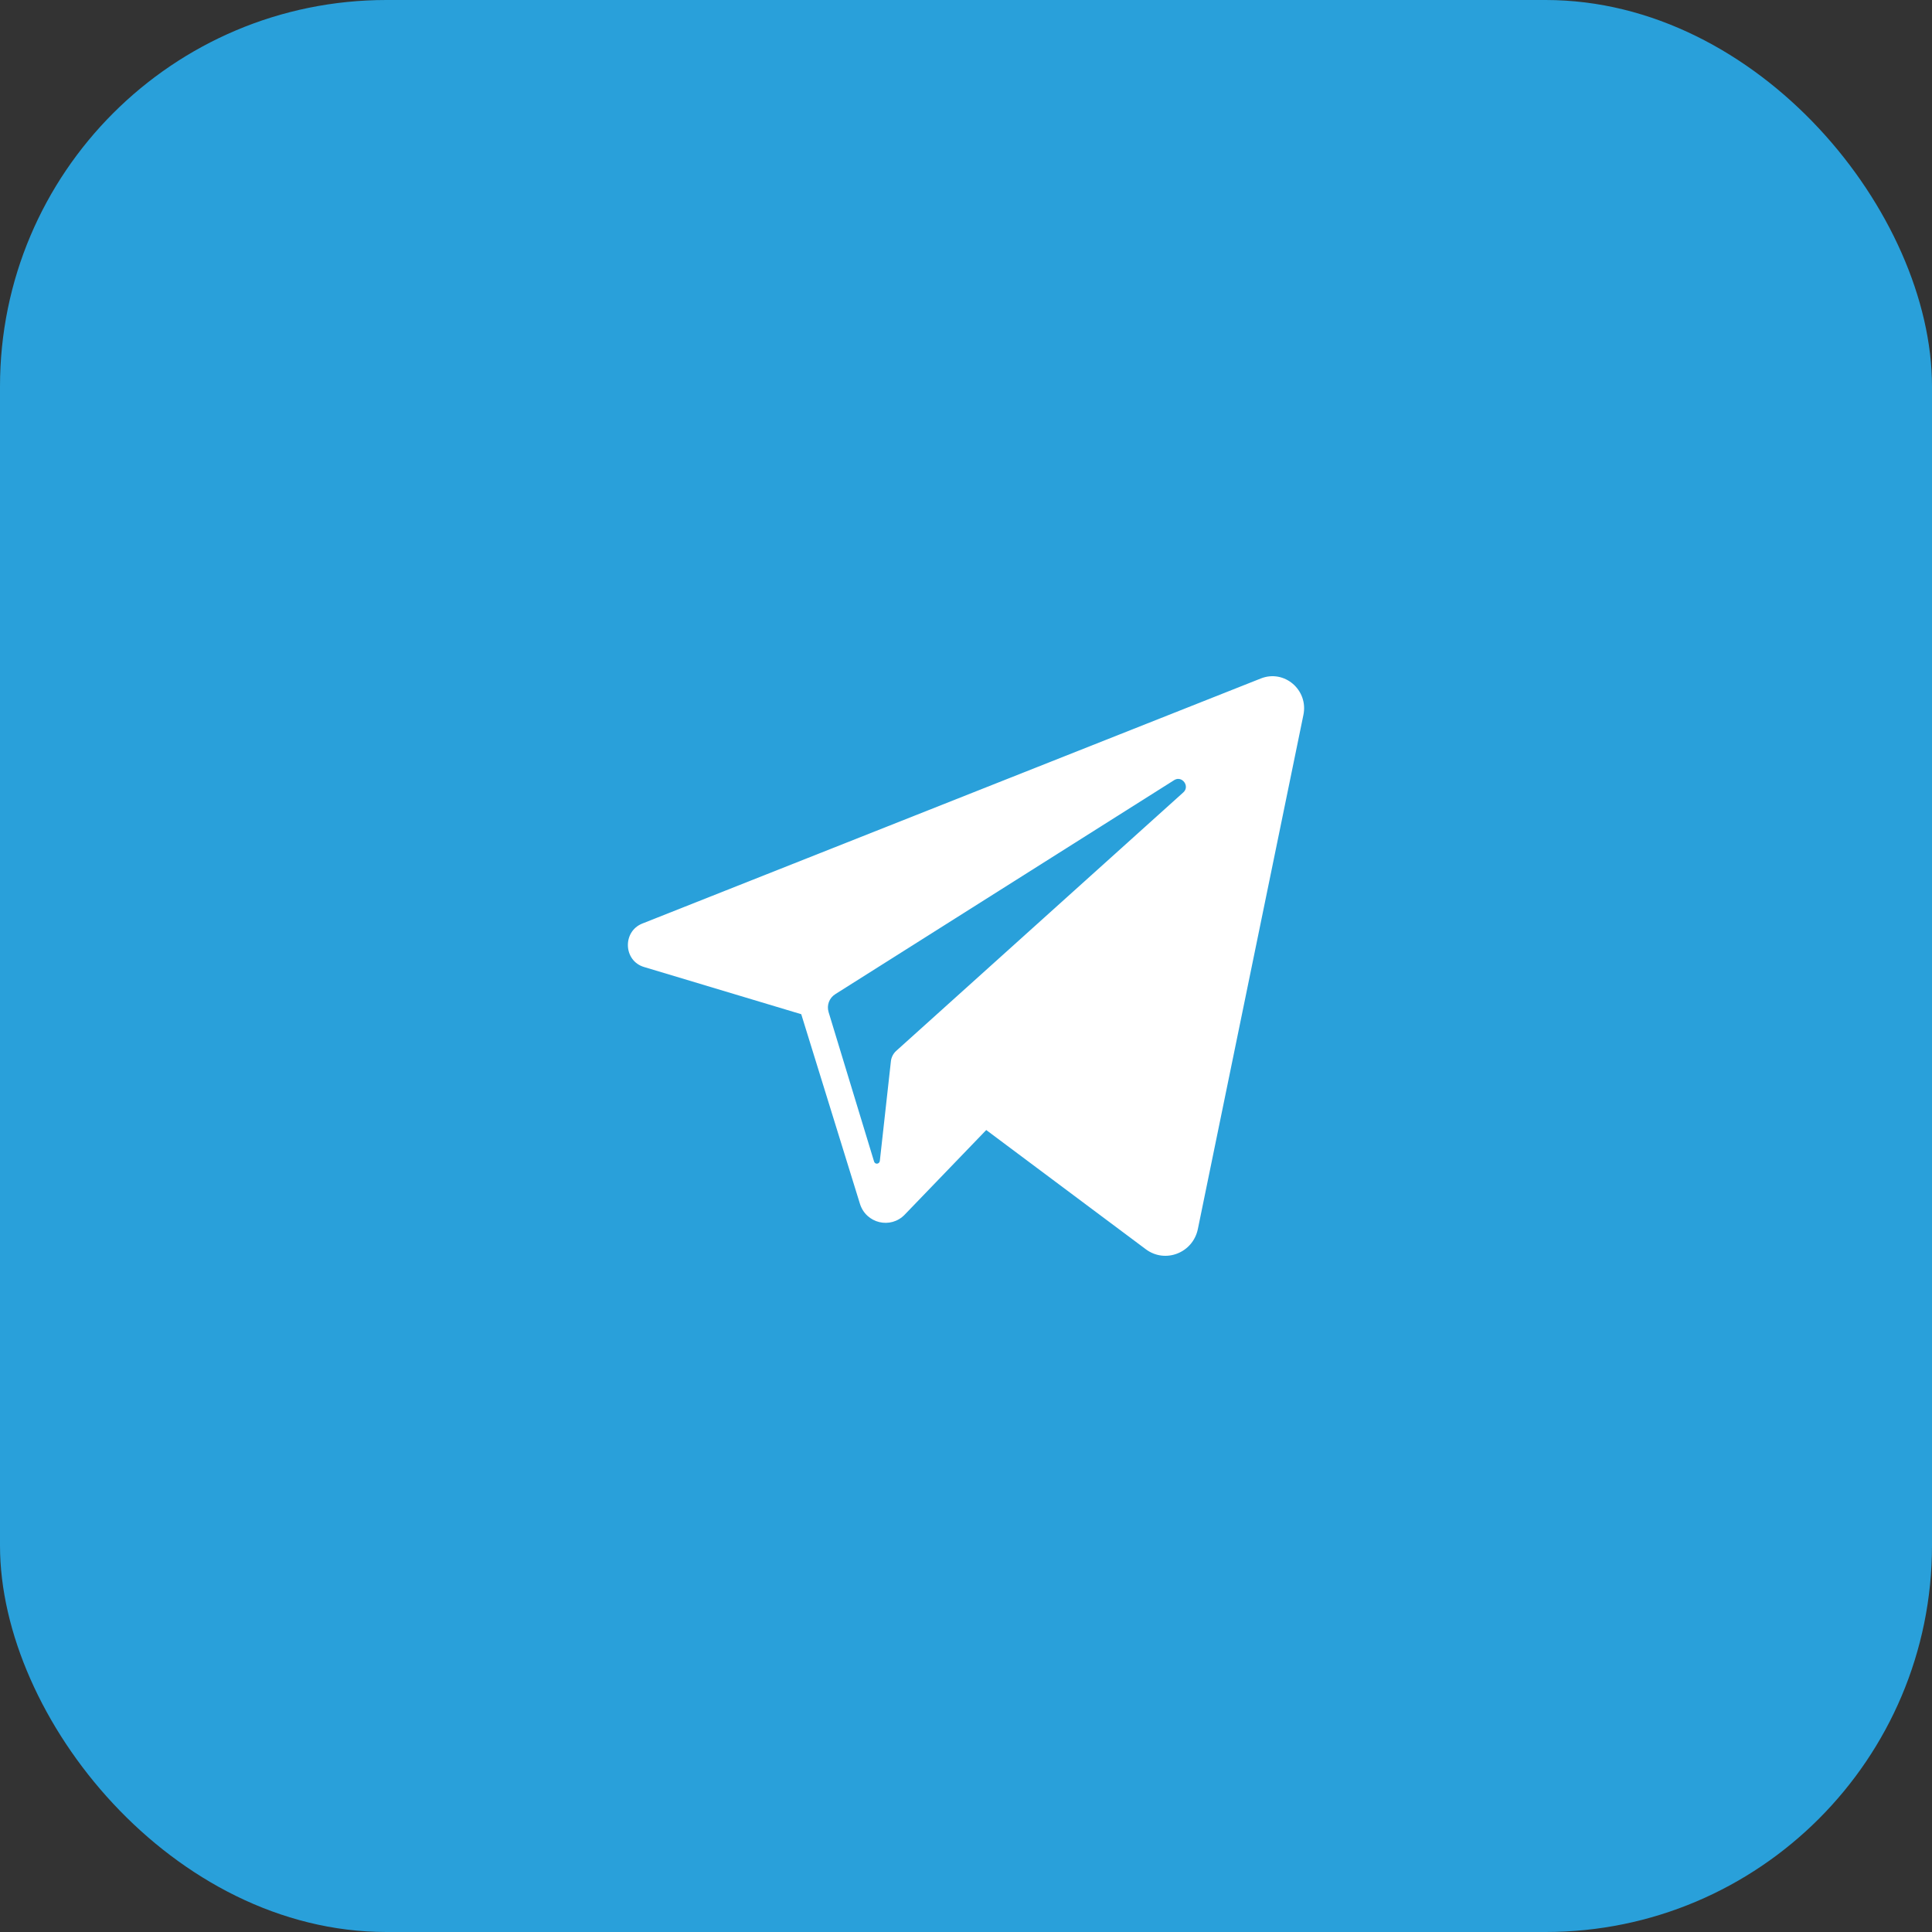 <svg width="40" height="40" viewBox="0 0 40 40" fill="none" xmlns="http://www.w3.org/2000/svg">
<rect x="0" y="0" width="40" height="40" fill="#333333" stroke="none"/>
<rect width="40" height="40" rx="8" fill="#29A0DA"/>
<path d="M26.102 14.048L13.296 19.122C12.883 19.289 12.907 19.894 13.335 20.021L16.589 20.998L17.803 24.92C17.928 25.331 18.441 25.453 18.734 25.145L20.419 23.396L23.721 25.863C24.124 26.166 24.7 25.941 24.801 25.443L26.985 14.805C27.095 14.287 26.591 13.852 26.102 14.048ZM24.498 16.407L18.552 21.76C18.494 21.814 18.456 21.887 18.446 21.965L18.216 24.036C18.206 24.105 18.115 24.114 18.096 24.046L17.155 20.954C17.112 20.812 17.169 20.661 17.294 20.583L24.316 16.148C24.474 16.055 24.642 16.28 24.498 16.407Z" fill="white"/>
</svg>
